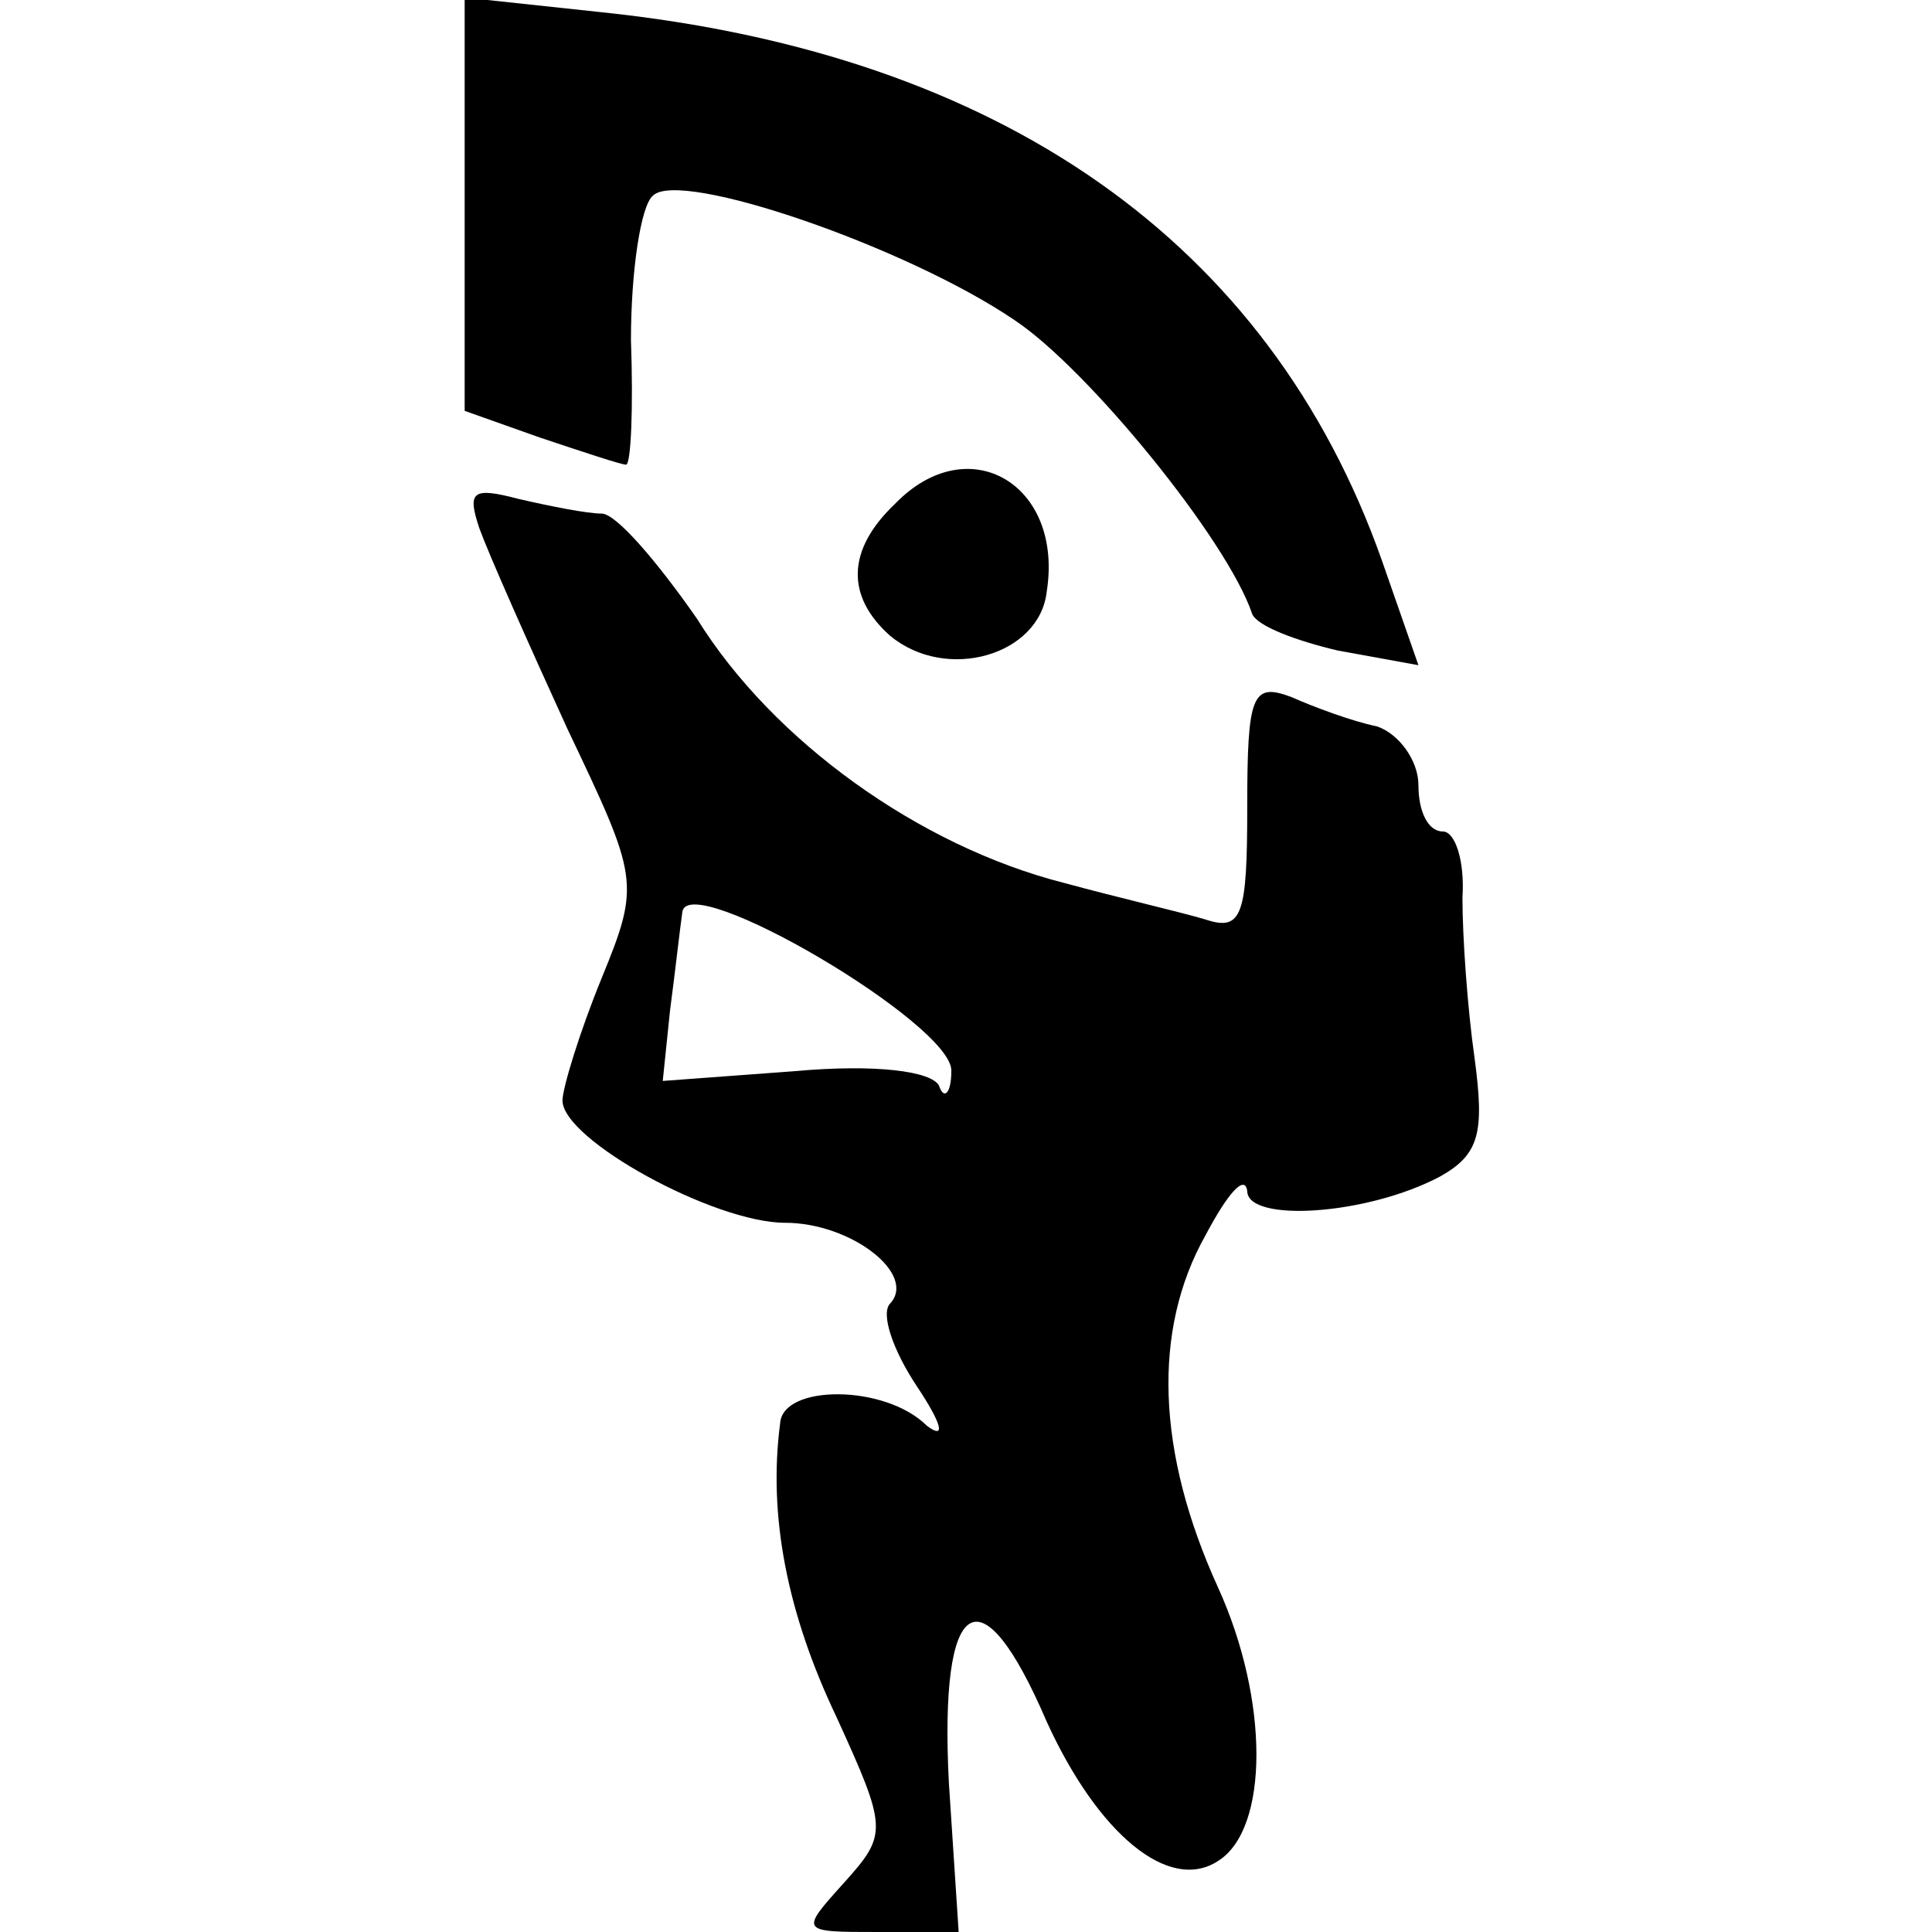 <?xml version="1.0" standalone="no"?>
<!DOCTYPE svg PUBLIC "-//W3C//DTD SVG 20010904//EN"
 "http://www.w3.org/TR/2001/REC-SVG-20010904/DTD/svg10.dtd">
<svg version="1.0" xmlns="http://www.w3.org/2000/svg"
 width="79pt" height="79pt" viewBox="0 0 79 79"
 preserveAspectRatio="xMidYMid meet">
<g transform="translate(0,79) scale(0.1,-0.1)"
fill="#000000" stroke="none">
<path d="M190 707 l0 -85 31 -11 c18 -6 33 -11 35 -11 2 0 3 23 2 51 0 28 4
55 9 59 11 11 104 -21 148 -51 30 -20 87 -90 97 -120 2 -5 18 -11 35 -15 l33
-6 -15 43 c-46 130 -156 207 -319 224 l-56 6 0 -84z"/>
<path d="M366 584 c-20 -19 -20 -38 -2 -54 23 -19 61 -8 64 18 7 44 -32 67
-62 36z"/>
<path d="M196 574 c4 -11 20 -47 36 -82 29 -61 30 -63 14 -102 -9 -22 -16 -45
-16 -50 0 -16 62 -50 91 -50 27 0 54 -21 43 -33 -4 -4 1 -19 11 -34 10 -15 12
-22 4 -16 -17 17 -59 17 -60 1 -5 -38 3 -78 23 -120 21 -46 21 -48 3 -68 -18
-20 -18 -20 14 -20 l33 0 -4 61 c-4 77 13 88 40 25 21 -46 50 -70 70 -57 21
13 21 66 0 112 -25 55 -27 105 -5 144 9 17 16 25 17 18 0 -13 49 -10 79 6 16
9 18 18 14 48 -3 21 -5 50 -5 66 1 15 -3 27 -8 27 -6 0 -10 8 -10 19 0 10 -8
21 -17 24 -10 2 -26 8 -35 12 -16 6 -18 1 -18 -45 0 -44 -2 -51 -17 -46 -10 3
-36 9 -58 15 -59 15 -119 58 -150 108 -16 23 -33 43 -39 43 -6 0 -21 3 -34 6
-19 5 -21 3 -16 -12z m193 -222 c0 -9 -3 -12 -5 -6 -3 6 -26 9 -59 6 l-54 -4
3 29 c2 15 4 33 5 40 2 18 111 -46 110 -65z"/>
</g>
</svg>
